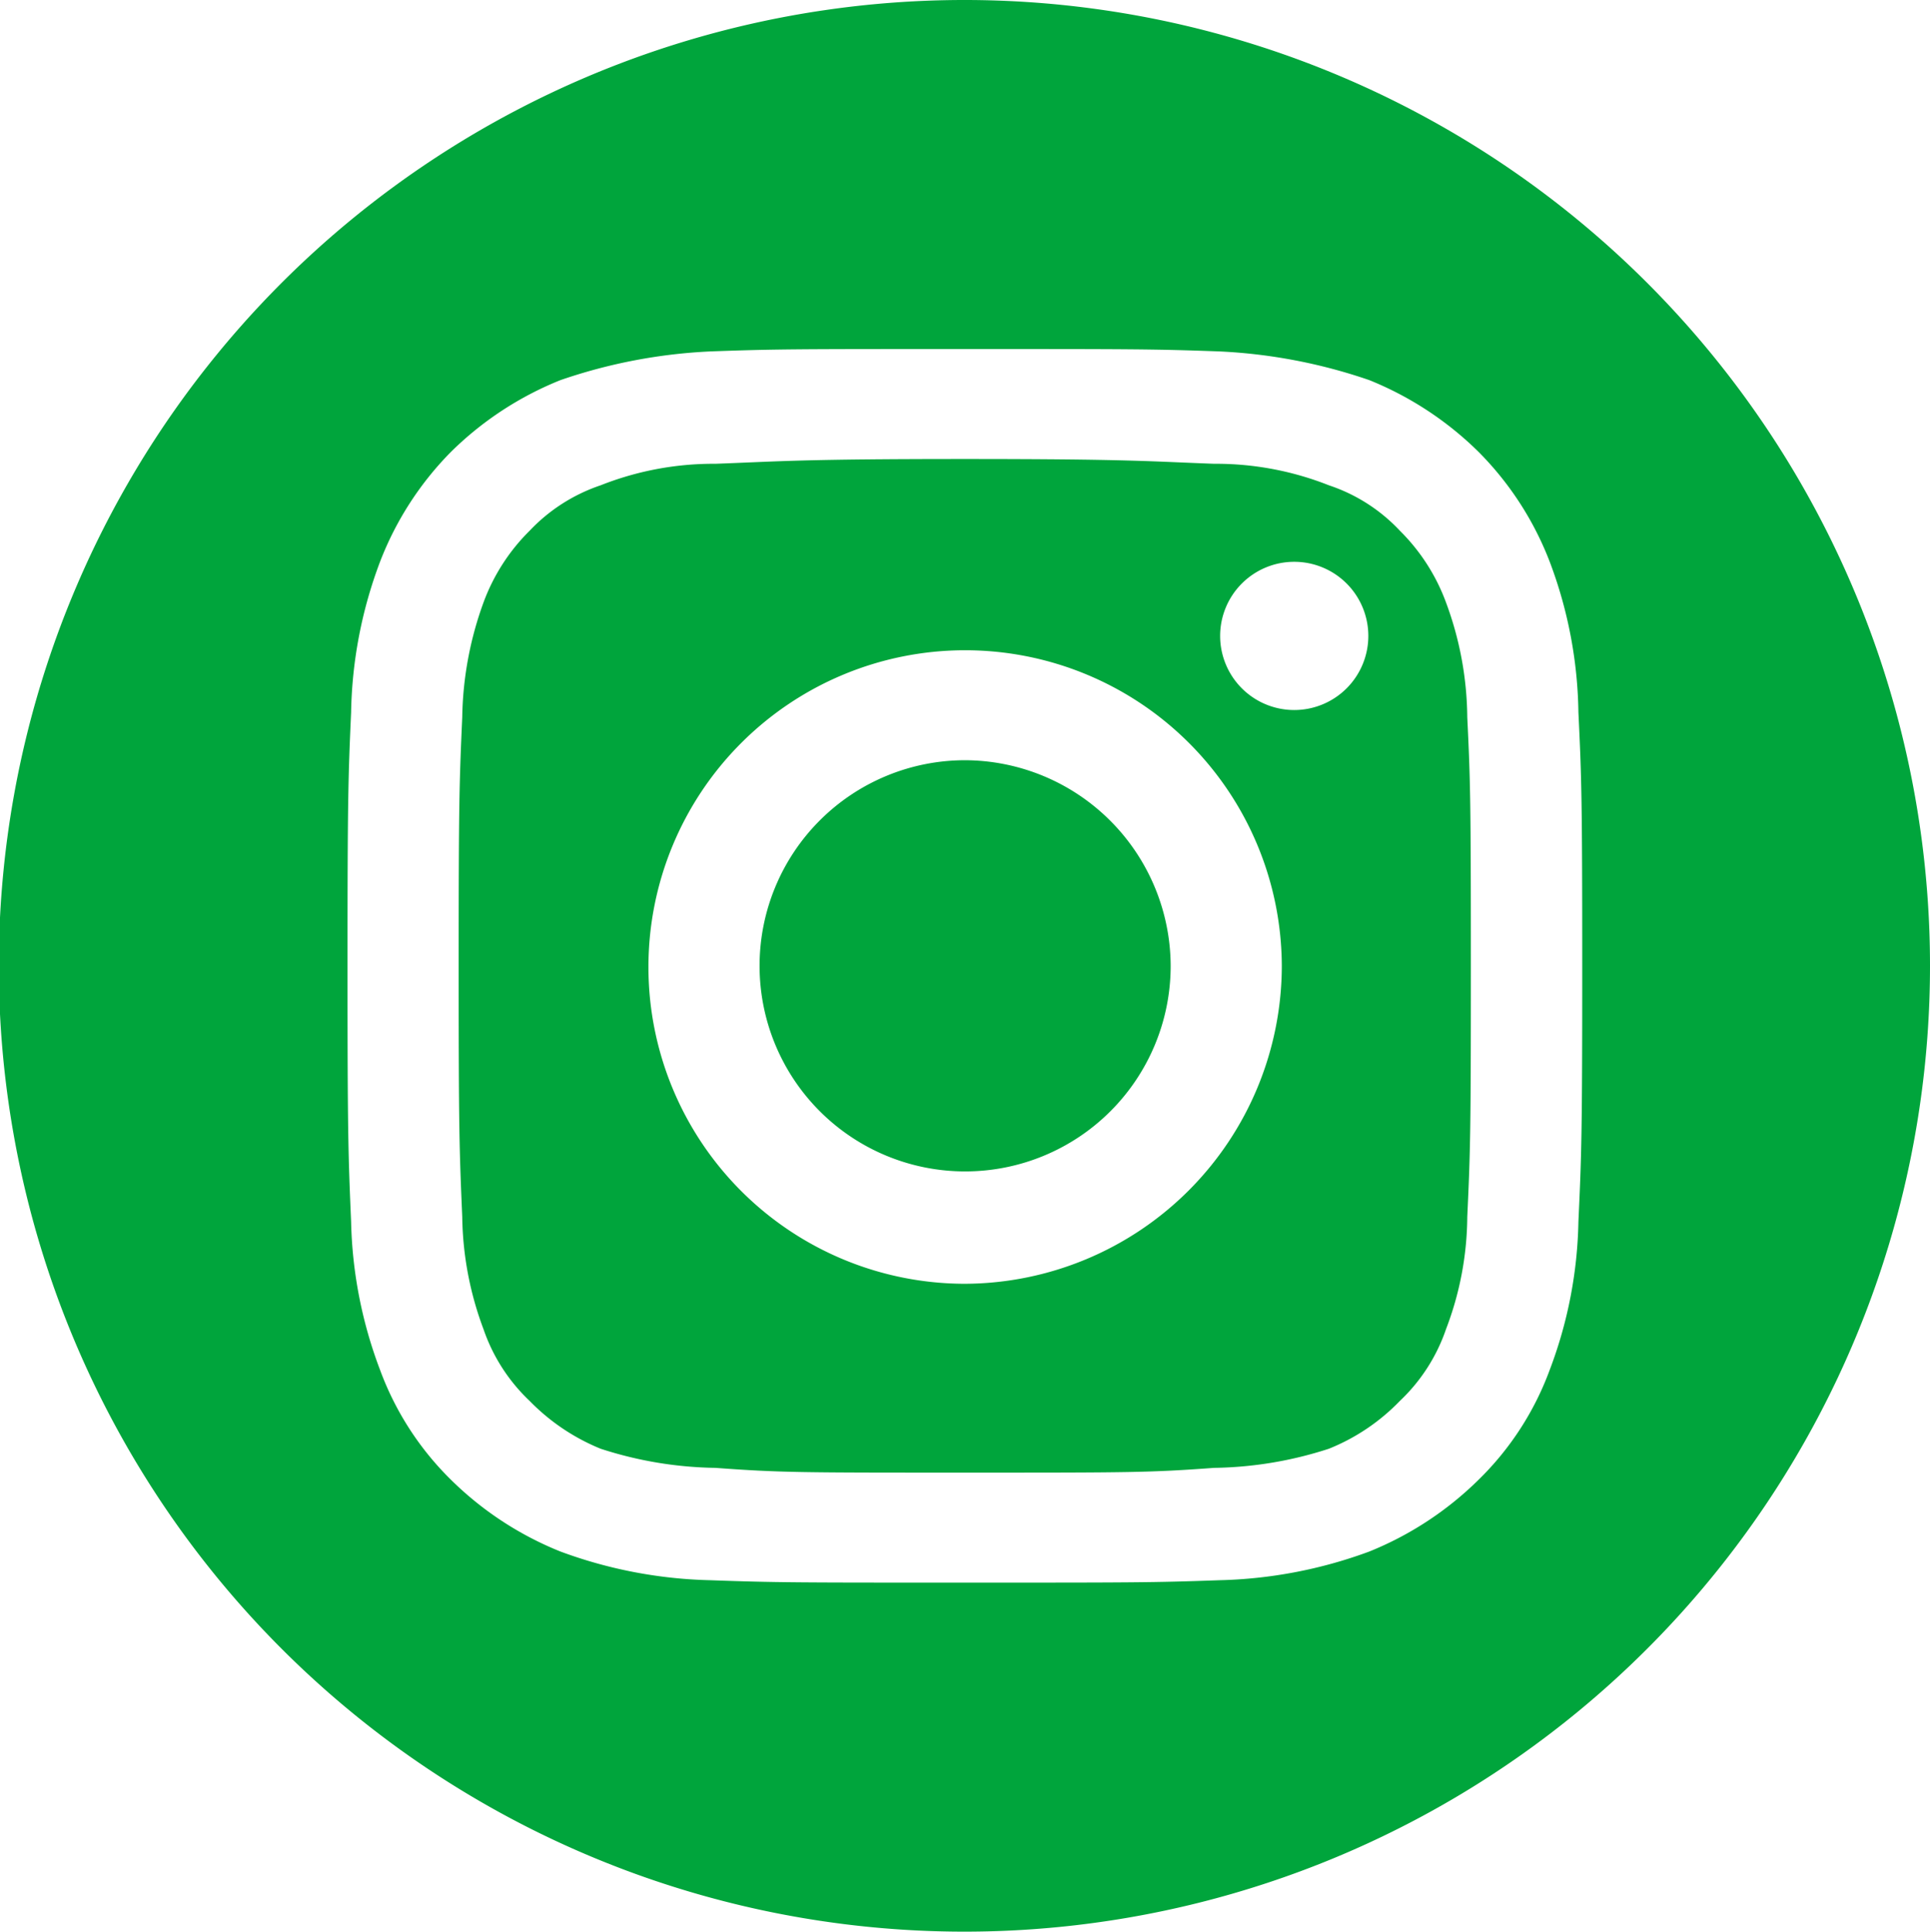 <svg xmlns="http://www.w3.org/2000/svg" width="40.375" height="40.4" viewBox="0 0 80.75 80.8"><defs><style>.cls-1 {
        fill: #00a53c;
        fill-rule: evenodd;
      }</style></defs><path id="btn_instagram_footer.svg" class="cls-1" d="M2859.62,23399a8.6,8.6,0,1,0,8.61,8.6A8.634,8.634,0,0,0,2859.62,23399Zm20.13-6.6a8.194,8.194,0,0,0-1.93-3,7.154,7.154,0,0,0-2.97-1.9,12.823,12.823,0,0,0-4.8-.9c-2.72-.1-3.54-0.2-10.43-0.2s-7.72.1-10.44,0.2a12.823,12.823,0,0,0-4.8.9,7.284,7.284,0,0,0-2.97,1.9,8.194,8.194,0,0,0-1.93,3,14.6,14.6,0,0,0-.89,4.8c-0.12,2.7-.15,3.5-0.15,10.4s0.03,7.7.15,10.5a13.838,13.838,0,0,0,.89,4.7,7.443,7.443,0,0,0,1.93,3,8.748,8.748,0,0,0,2.97,2,16.2,16.2,0,0,0,4.8.8c2.72,0.2,3.54.2,10.44,0.2s7.71,0,10.43-.2a16.2,16.2,0,0,0,4.8-.8,8.558,8.558,0,0,0,2.97-2,7.443,7.443,0,0,0,1.93-3,13.349,13.349,0,0,0,.89-4.7c0.13-2.8.15-3.6,0.15-10.5s-0.02-7.7-.15-10.4A14.078,14.078,0,0,0,2879.75,23392.4Zm-20.13,28.5a13.25,13.25,0,1,1,13.26-13.3A13.313,13.313,0,0,1,2859.62,23420.9Zm13.78-24a3.1,3.1,0,1,1,3.1-3.1A3.1,3.1,0,0,1,2873.4,23396.9Zm-13.78-29.7a40.4,40.4,0,1,0,40.38,40.4A40.4,40.4,0,0,0,2859.62,23367.2Zm25.67,51.1a18.362,18.362,0,0,1-1.2,6.2,12.392,12.392,0,0,1-2.98,4.6,13.918,13.918,0,0,1-4.57,3,19.339,19.339,0,0,1-6.27,1.2c-2.76.1-3.64,0.1-10.65,0.1s-7.9,0-10.65-.1a19.282,19.282,0,0,1-6.27-1.2,13.854,13.854,0,0,1-4.58-3,12.489,12.489,0,0,1-2.97-4.6,18.584,18.584,0,0,1-1.21-6.2c-0.12-2.8-.15-3.7-0.15-10.7s0.03-7.9.15-10.6a18.7,18.7,0,0,1,1.21-6.3,13.357,13.357,0,0,1,2.97-4.6,13.854,13.854,0,0,1,4.58-3,22.378,22.378,0,0,1,6.27-1.2c2.75-.1,3.63-0.1,10.65-0.1s7.89,0,10.65.1a22.454,22.454,0,0,1,6.27,1.2,13.918,13.918,0,0,1,4.57,3,13.245,13.245,0,0,1,2.98,4.6,18.488,18.488,0,0,1,1.2,6.3c0.13,2.7.16,3.6,0.16,10.6S2885.42,23415.5,2885.29,23418.3Z" transform="translate(-2819.25 -23367.2)"/></svg>